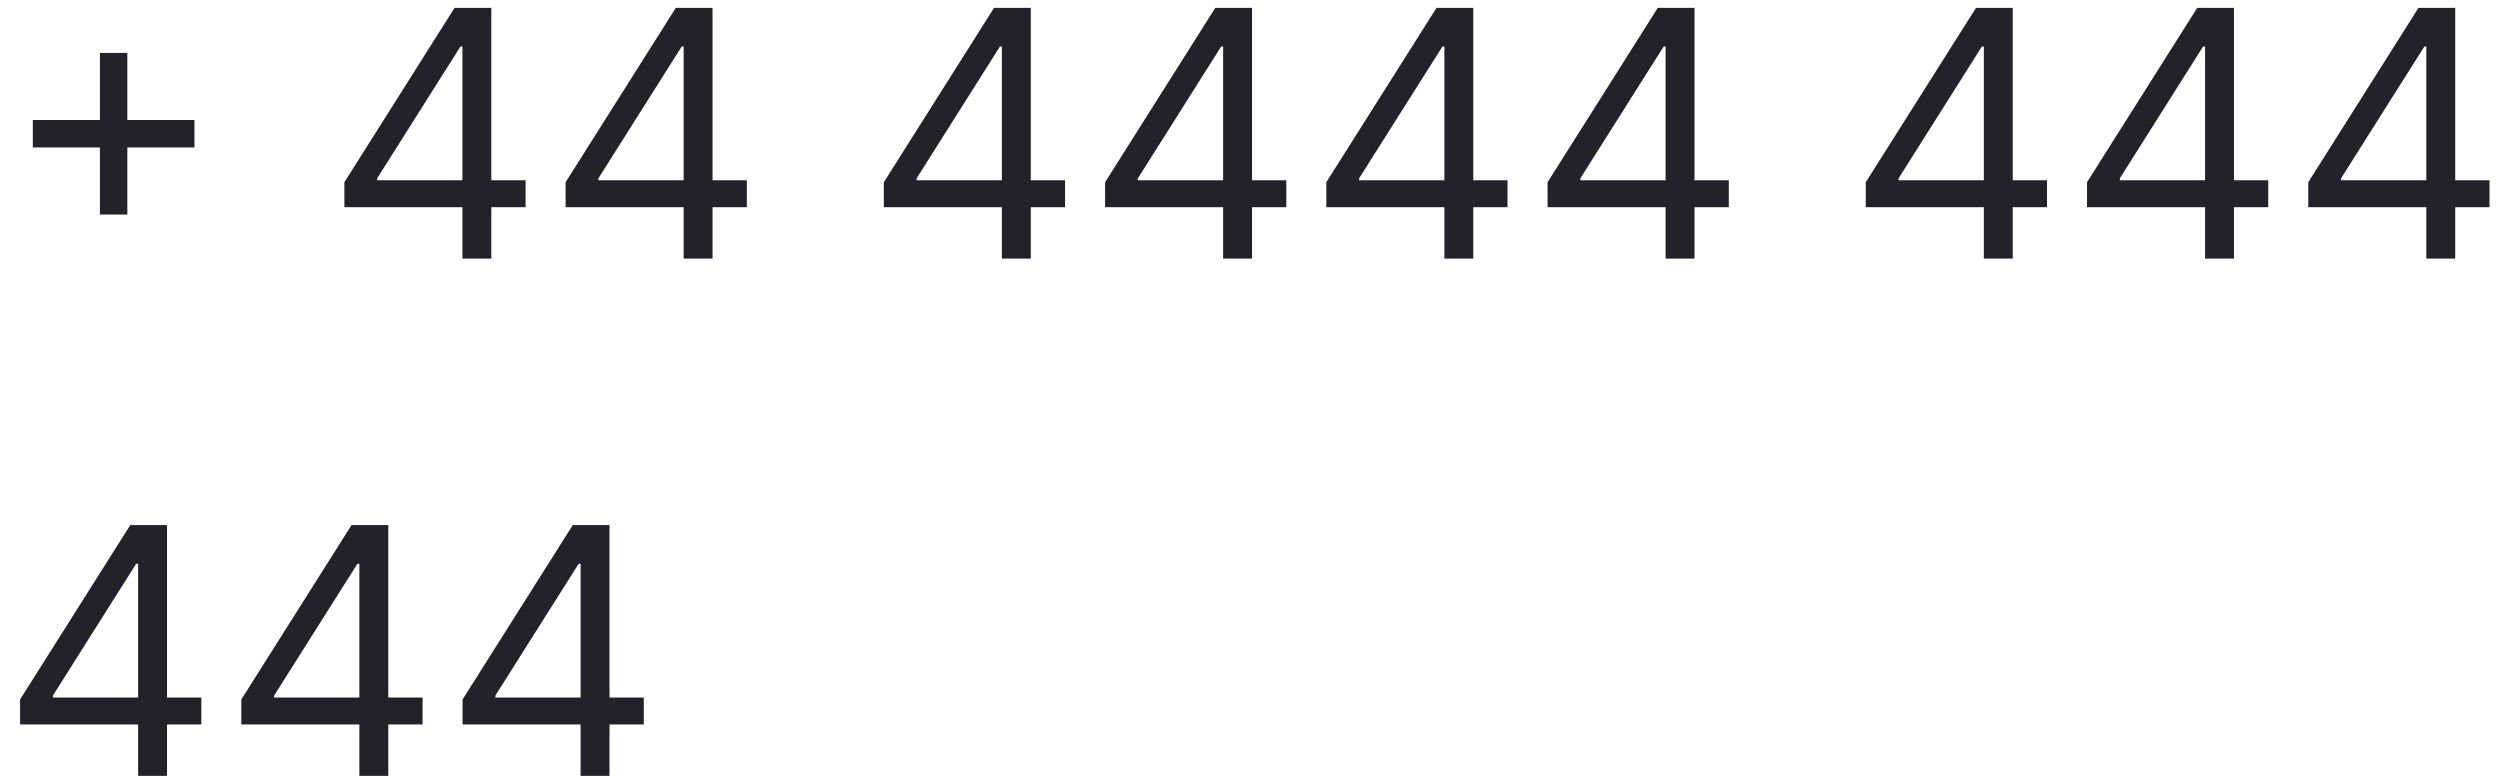 <svg width="116" height="36" viewBox="0 0 116 36" fill="none" xmlns="http://www.w3.org/2000/svg">
<path d="M4.636 9.955V2.455H5.909V9.955H4.636ZM1.523 6.841V5.568H9.023V6.841H1.523ZM15.979 9.614V8.455L21.092 0.364H21.933V2.159H21.365L17.501 8.273V8.364H24.388V9.614H15.979ZM21.456 12V9.261V8.722V0.364H22.797V12H21.456ZM26.244 9.614V8.455L31.358 0.364H32.199V2.159H31.631L27.767 8.273V8.364H34.653V9.614H26.244ZM31.722 12V9.261V8.722V0.364H33.062V12H31.722ZM41.01 9.614V8.455L46.124 0.364H46.965V2.159H46.396L42.533 8.273V8.364H49.419V9.614H41.01ZM46.487 12V9.261V8.722V0.364H47.828V12H46.487ZM51.276 9.614V8.455L56.389 0.364H57.23V2.159H56.662L52.798 8.273V8.364H59.685V9.614H51.276ZM56.753 12V9.261V8.722V0.364H58.094V12H56.753ZM61.541 9.614V8.455L66.655 0.364H67.496V2.159H66.928L63.064 8.273V8.364H69.95V9.614H61.541ZM67.019 12V9.261V8.722V0.364H68.359V12H67.019ZM71.807 9.614V8.455L76.921 0.364H77.761V2.159H77.193L73.329 8.273V8.364H80.216V9.614H71.807ZM77.284 12V9.261V8.722V0.364H78.625V12H77.284ZM86.572 9.614V8.455L91.686 0.364H92.527V2.159H91.959L88.095 8.273V8.364H94.981V9.614H86.572ZM92.05 12V9.261V8.722V0.364H93.391V12H92.05ZM96.838 9.614V8.455L101.952 0.364H102.793V2.159H102.224L98.361 8.273V8.364H105.247V9.614H96.838ZM102.315 12V9.261V8.722V0.364H103.656V12H102.315ZM107.104 9.614V8.455L112.217 0.364H113.058V2.159H112.49L108.626 8.273V8.364H115.513V9.614H107.104ZM112.581 12V9.261V8.722V0.364H113.922V12H112.581ZM0.932 33.614V32.455L6.045 24.364H6.886V26.159H6.318L2.455 32.273V32.364H9.341V33.614H0.932ZM6.409 36V33.261V32.722V24.364H7.75V36H6.409ZM11.197 33.614V32.455L16.311 24.364H17.152V26.159H16.584L12.72 32.273V32.364H19.607V33.614H11.197ZM16.675 36V33.261V32.722V24.364H18.016V36H16.675ZM21.463 33.614V32.455L26.577 24.364H27.418V26.159H26.849L22.986 32.273V32.364H29.872V33.614H21.463ZM26.94 36V33.261V32.722V24.364H28.281V36H26.94Z" fill="#23222A"/>
</svg>
